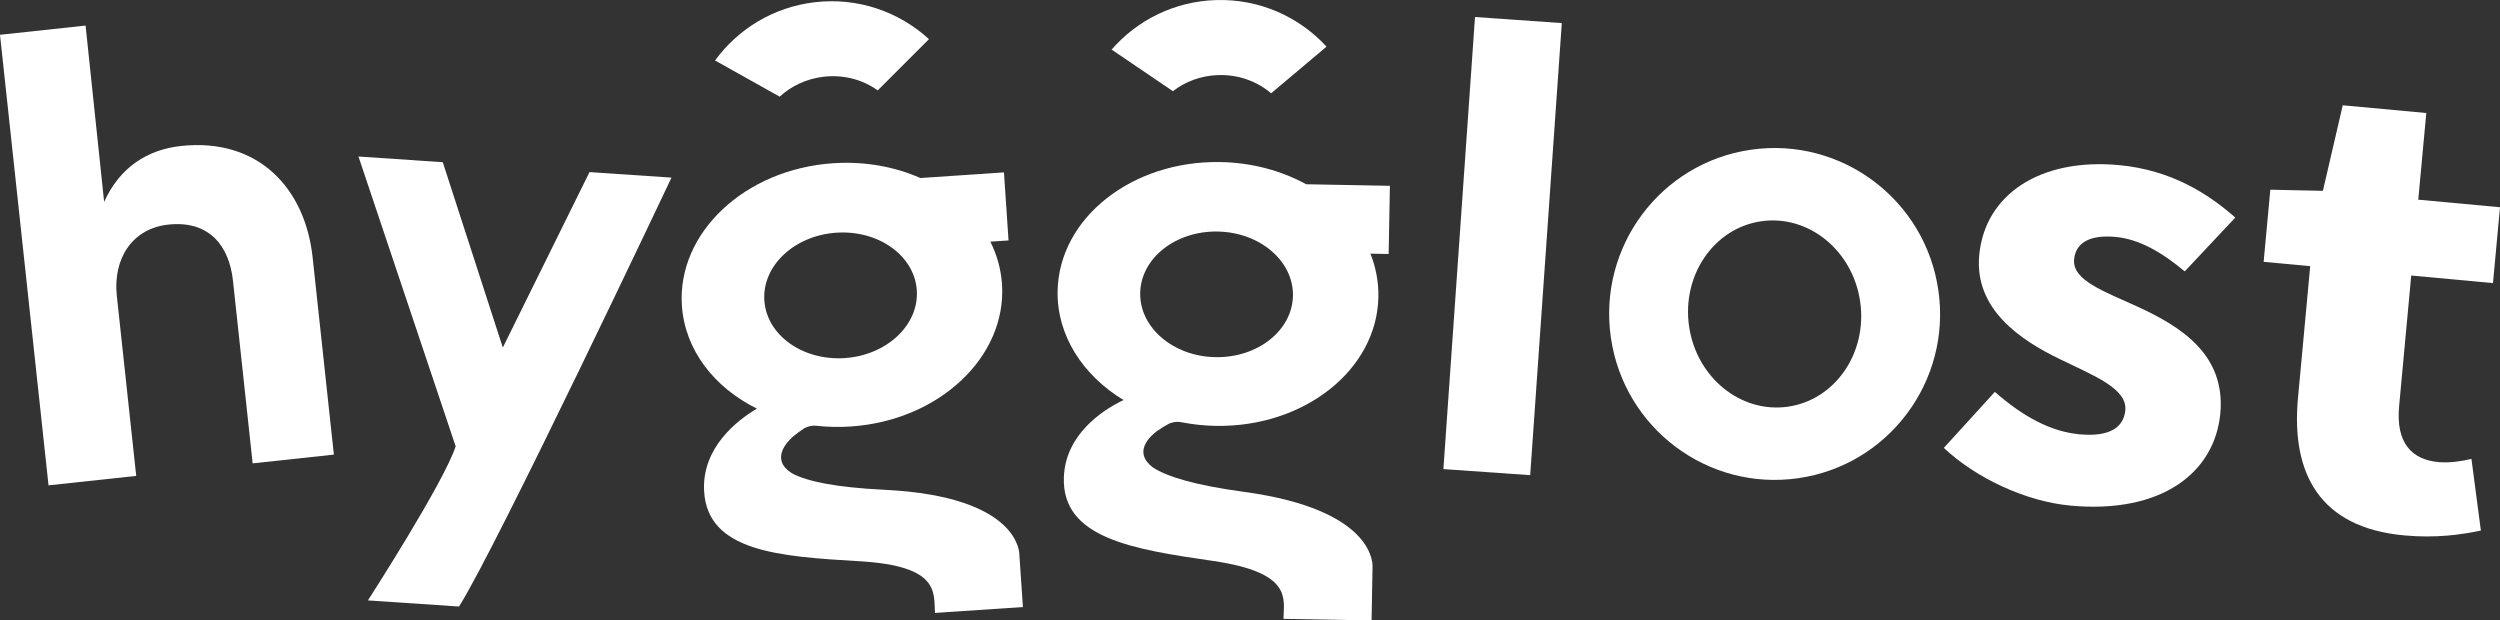 <?xml version="1.0" encoding="UTF-8"?>
<svg id="b" data-name="Layer 2" xmlns="http://www.w3.org/2000/svg" width="206.263" height="51.191" viewBox="0 0 206.263 51.191">
  <rect x="0" y="0" width="206.263" height="51.191" fill="#333333" stroke="none"/>
  <g id="c" data-name="Layer 1">
    <g>
      <path d="M41.485,28.675h0l-4.954-15.292-6.955-.469,8.018,23.91c-.957,2.965-7.239,12.712-7.239,12.712l7.516.507c3.148-4.981,17.529-35.388,17.529-35.388l-6.763-.456-7.153,14.477Z" fill="#fff"/>
      <path d="M14.935,12.044h0c-2.783.3-5.058,1.767-6.344,4.614l-1.531-14.548L0,2.87l4.004,37.173,7.234-.779-1.6-14.859c-.322-2.992,1.208-5.548,4.253-5.875,3.359-.362,5.02,1.743,5.331,4.631l1.623,15.068,6.701-.722-1.753-16.276c-.611-5.671-4.454-9.877-10.858-9.187Z" fill="#fff"/>
      <path d="M100.509,6.194c1.682-.053,3.225.525,4.364,1.504l4.573-3.85C107.189,1.392,103.914-.108,100.314.006c-3.448.109-6.506,1.675-8.601,4.085l5.057,3.431c1.017-.788,2.312-1.283,3.739-1.328Z" fill="#fff"/>
      <path d="M67.939,6.333c1.671-.197,3.258.247,4.477,1.125l4.227-4.228c-2.459-2.254-5.85-3.467-9.428-3.045-3.426.404-6.339,2.225-8.219,4.806l5.333,2.985c.946-.872,2.194-1.476,3.611-1.643Z" fill="#fff"/>
      <path d="M100.692,13.371c-7.308-.135-13.323,4.628-13.434,10.638-.068,3.674,2.086,6.963,5.439,8.997-1.776.849-4.789,2.853-4.922,6.361-.192,5.06,5.739,5.956,12.307,6.913s5.841,3.106,5.81,4.778l7.27.134.078-4.334s.563-4.769-10.643-6.283c-3.904-.528-6.291-1.224-7.477-2.008-1.695-1.279-.207-2.598.337-3.003.313-.219.639-.42.975-.6.088-.041.543-.238,1.064-.123.921.18,1.856.279,2.794.296,7.308.135,13.323-4.627,13.434-10.638.022-1.222-.202-2.436-.658-3.571l1.504.028.104-5.626-6.909-.128c-2.033-1.114-4.458-1.783-7.072-1.831ZM106.676,24.402c-.053,2.863-2.917,5.131-6.398,5.066s-6.259-2.437-6.206-5.299c.053-2.863,2.917-5.131,6.398-5.066,3.481.064,6.259,2.437,6.206,5.299h0Z" fill="#fff"/>
      <path d="M144.462,12.353c-7.461,1.075-12.636,8.015-11.557,15.498,1.079,7.483,8.002,12.678,15.464,11.603,7.461-1.076,12.636-8.015,11.557-15.499-1.079-7.484-8.002-12.678-15.464-11.602ZM147.518,33.553c-3.899.562-7.552-2.407-8.161-6.631-.609-4.225,2.058-8.105,5.956-8.667,3.898-.562,7.552,2.407,8.161,6.632.609,4.224-2.057,8.104-5.956,8.667Z" fill="#fff"/>
      <path d="M72.961,40.409c-3.935-.191-6.373-.68-7.621-1.36-1.798-1.129-.429-2.571.078-3.021.293-.245.6-.473.92-.682.084-.048.52-.283,1.049-.213.933.1,1.872.119,2.808.055,7.293-.491,12.878-5.751,12.474-11.749-.083-1.22-.41-2.41-.961-3.501l1.501-.101-.378-5.614-6.895.464c-2.12-.936-4.594-1.394-7.202-1.219-7.293.491-12.878,5.751-12.474,11.749.247,3.667,2.675,6.76,6.191,8.498h-.001c-1.697.997-4.527,3.253-4.36,6.758.242,5.057,6.227,5.443,12.854,5.834,6.626.391,6.085,2.595,6.197,4.263l7.255-.488-.294-4.325s.153-4.799-11.142-5.348ZM63.063,24.793c-.192-2.857,2.467-5.362,5.941-5.595,3.473-.234,6.444,1.892,6.637,4.749.192,2.856-2.468,5.362-5.941,5.596-3.474.233-6.445-1.892-6.637-4.749Z" fill="#fff"/>
      <rect x="105.277" y="16.715" width="37.389" height="7.178" transform="translate(95.07 142.557) rotate(-86)" fill="#fff"/>
      <path d="M174.54,19.546c1.947.18,3.838,1.27,5.71,2.847l4.174-4.443c-2.233-1.965-5.288-3.929-9.598-4.328-6.491-.602-11.064,2.419-11.529,7.431-.413,4.449,3.38,7.009,6.71,8.605,2.794,1.354,5.508,2.416,5.343,4.189-.131,1.41-1.288,2.216-3.769,1.986-2.354-.218-4.618-1.419-6.995-3.5l-4.21,4.621c2.642,2.485,6.743,4.417,10.452,4.761,7.54.699,11.909-2.74,12.36-7.611.456-4.921-3.381-7.212-6.827-8.803-2.821-1.285-5.395-2.186-5.236-3.902.125-1.343,1.259-2.052,3.413-1.852Z" fill="#fff"/>
      <path d="M198.939,22.732l6.744.625.58-6.258-6.744-.625.663-7.149-6.894-.639-1.637,7.059-4.338-.093-.551,5.952,3.842.356-1.008,10.874c-.578,6.237,1.795,10.694,8.747,11.338,2.729.253,4.806-.083,6.342-.397l-.778-5.914c-.764.187-1.795.349-2.722.263-2.194-.204-3.528-1.562-3.245-4.613l.999-10.778Z" fill="#fff"/>
    </g>
  </g>
</svg>